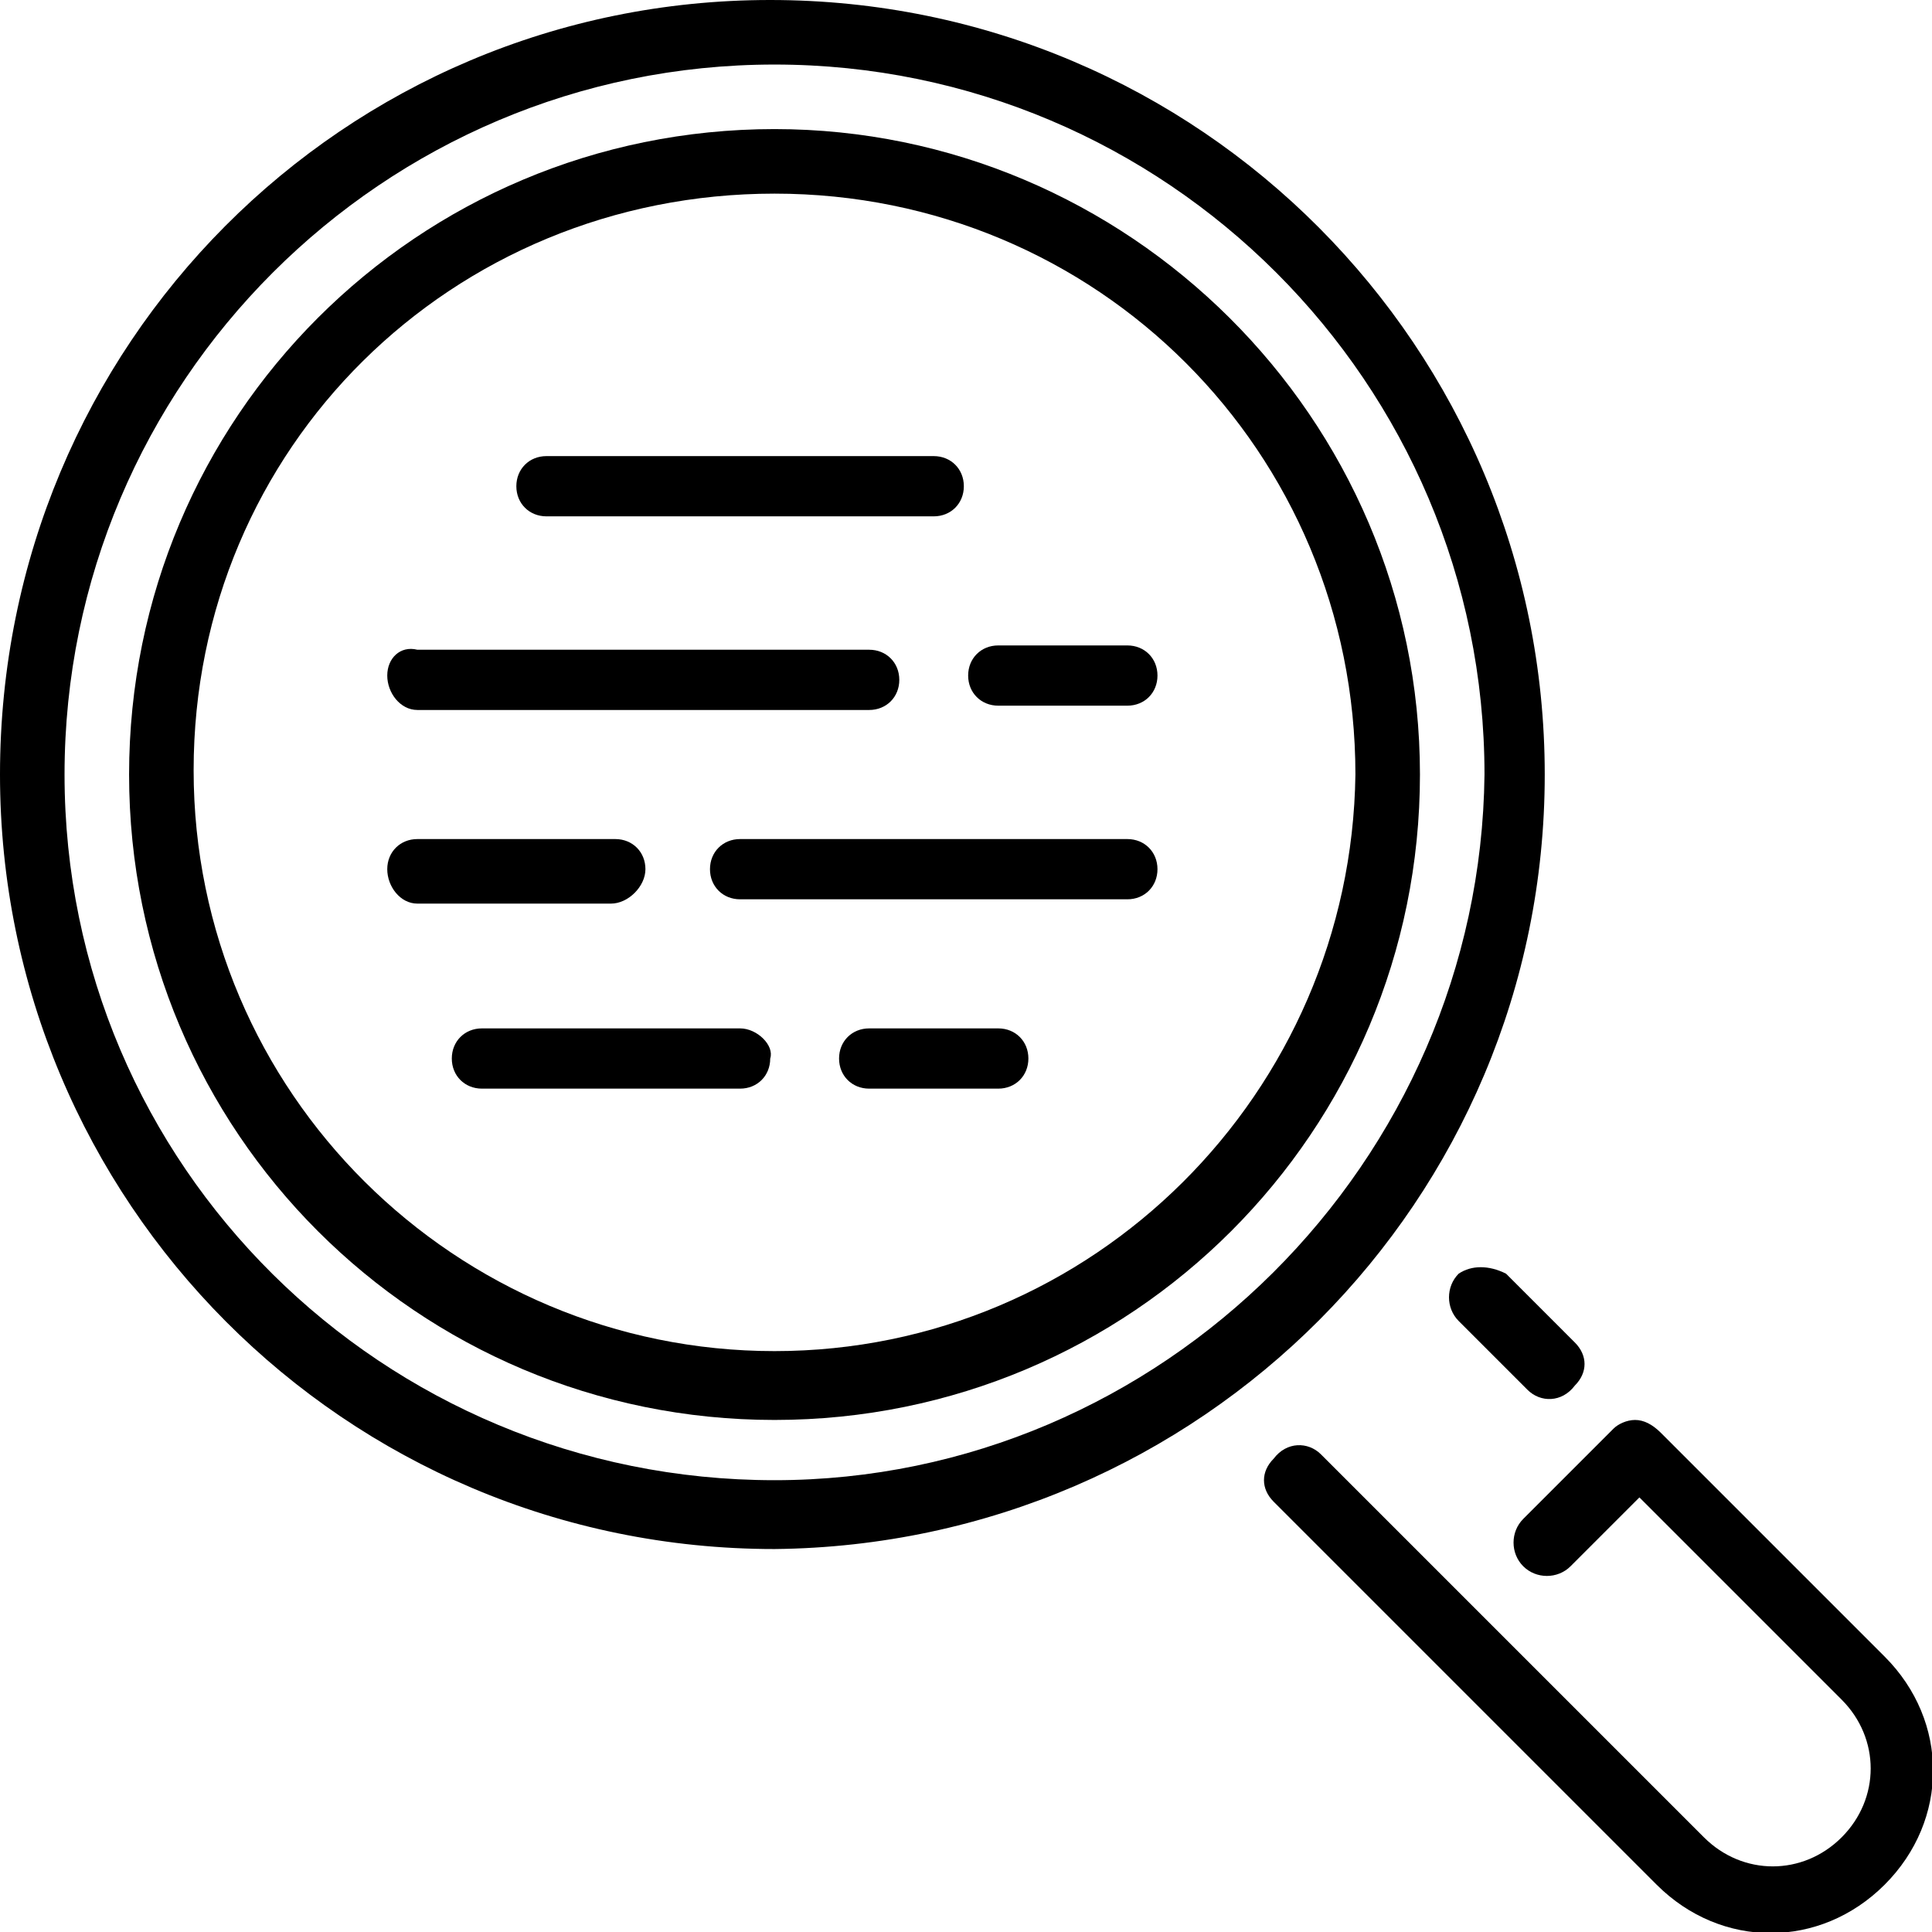 <svg xmlns="http://www.w3.org/2000/svg" viewBox="0 0 44.9 44.9"><path d="M12.7 12h9c.4 0 .7-.3.7-.7s-.3-.7-.7-.7h-9c-.4 0-.7.3-.7.7s.3.7.7.7zm4.5 11.9h-6c-.4 0-.7.3-.7.7 0 .4.3.7.7.7h6c.4 0 .7-.3.7-.7.1-.3-.3-.7-.7-.7zM15 20.2c0-.4-.3-.7-.7-.7H9.7c-.4 0-.7.3-.7.7 0 .4.3.8.7.8h4.5c.4 0 .8-.4.8-.8zm-5.3-3.7h10.5c.4 0 .7-.3.7-.7 0-.4-.3-.7-.7-.7H9.7c-.4-.1-.7.2-.7.6 0 .4.3.8.7.8zm13.5 7.4h-3c-.4 0-.7.3-.7.7 0 .4.3.7.7.7h3c.4 0 .7-.3.7-.7s-.3-.7-.7-.7zm10.7 5.7c-.3.3-.3.8 0 1.1l1.6 1.6c.3.3.8.3 1.1-.1.3-.3.3-.7 0-1L35 29.6c-.4-.2-.8-.2-1.1 0zm9.9 8.9l-5.2-5.2c-.2-.2-.4-.3-.6-.3-.2 0-.4.1-.5.2l-2.1 2.1c-.3.3-.3.8 0 1.1.3.3.8.3 1.1 0l1.6-1.6 4.7 4.7c.9.9.9 2.3 0 3.2s-2.3.9-3.2 0l-8.9-8.9c-.3-.3-.8-.3-1.1.1-.3.3-.3.7 0 1l8.9 8.9c1.5 1.5 3.8 1.5 5.3 0s1.5-3.8 0-5.3z"></path><path d="M35.9 18c0-9.9-8-18-18-18C8 0 0 8 0 18c0 9.9 8 18 18 18 9.9-.1 17.9-8.1 17.9-18zM18 34.4C8.9 34.4 1.5 27.1 1.5 18 1.5 8.9 8.9 1.5 18 1.5S34.5 8.9 34.5 18C34.4 27 27 34.4 18 34.4z"></path><path d="M18 3C9.7 3 3 9.7 3 18s6.7 15 15 15 15-6.7 15-15S26.2 3 18 3zm0 28.4c-7.4 0-13.5-6-13.5-13.5S10.5 4.5 18 4.5s13.5 6 13.5 13.5c-.1 7.4-6.1 13.4-13.5 13.4z"></path><path d="M26.2 19.5h-9c-.4 0-.7.3-.7.7 0 .4.3.7.7.7h9c.4 0 .7-.3.7-.7 0-.4-.3-.7-.7-.7zm0-4.5h-3c-.4 0-.7.3-.7.7 0 .4.3.7.7.7h3c.4 0 .7-.3.7-.7 0-.4-.3-.7-.7-.7z"></path></svg>